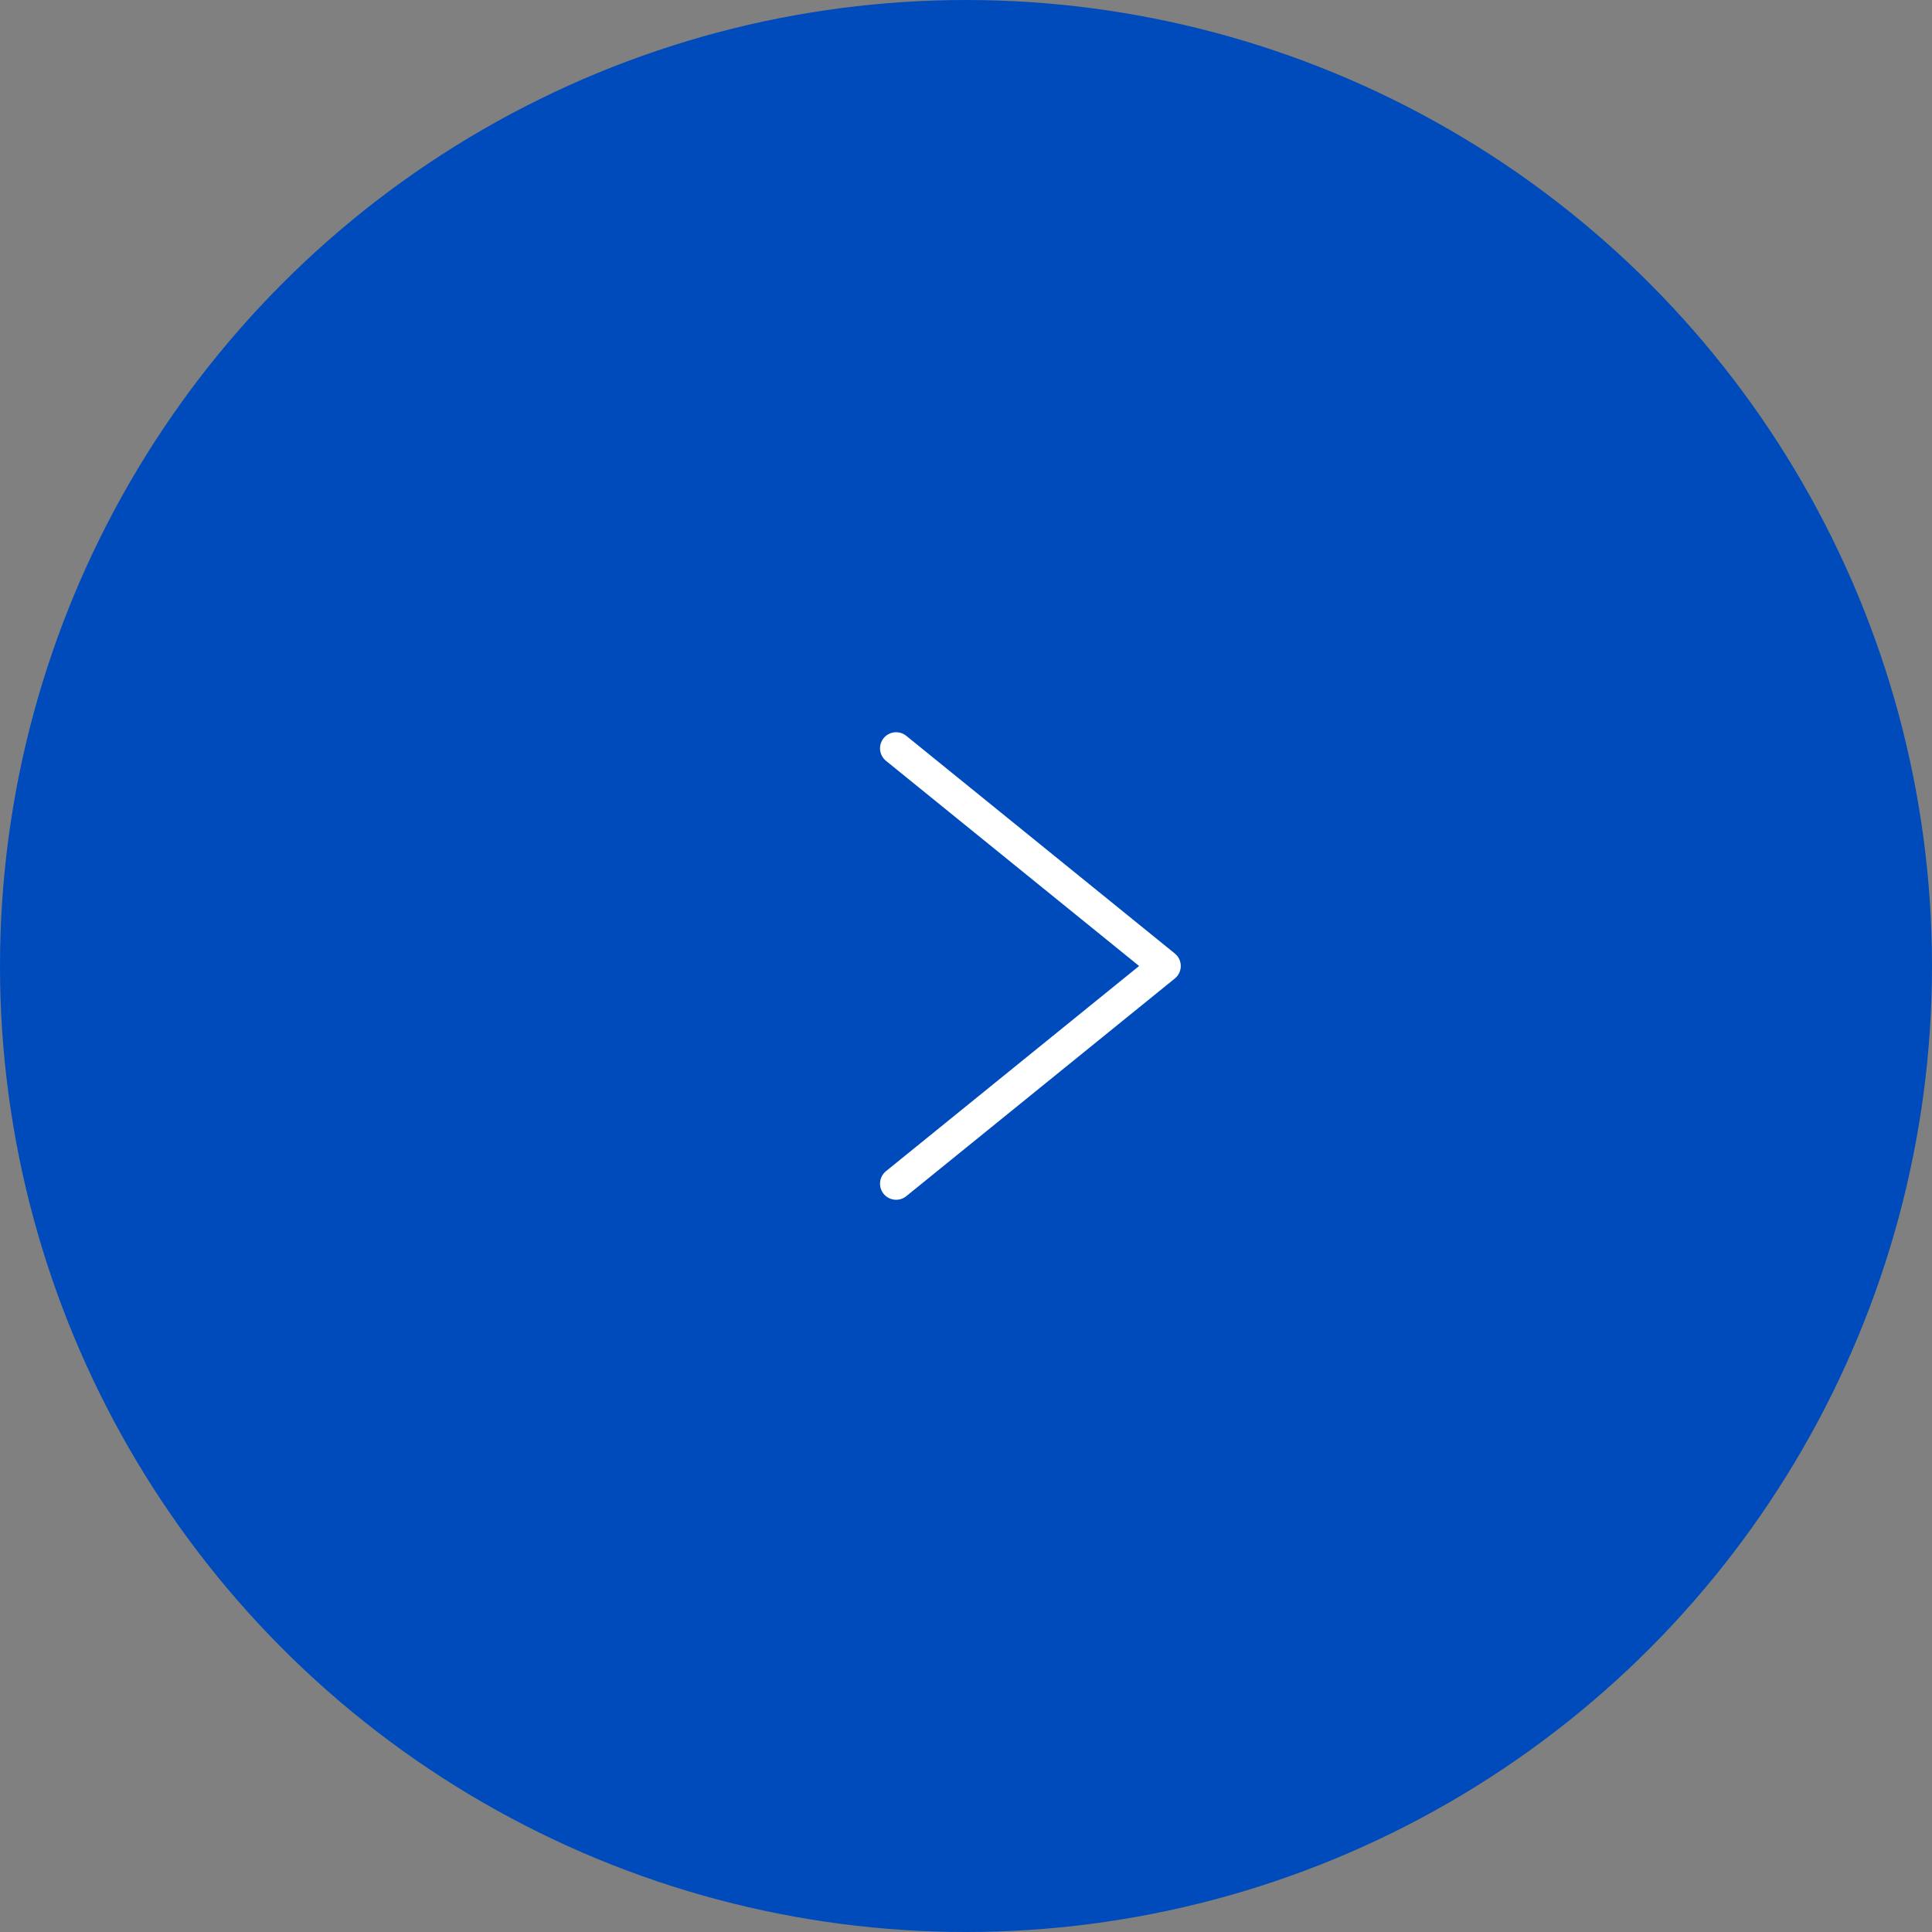 <?xml version="1.0" encoding="UTF-8"?><svg id="_レイヤー_2" xmlns="http://www.w3.org/2000/svg" viewBox="0 0 60 60"><rect x="0" y="0" width="60" height="60" fill="#808080" stroke="none"/><defs><style>.cls-1{fill:#004bbb;}.cls-2{fill:none;stroke:#fff;stroke-linecap:round;stroke-linejoin:round;}</style></defs><g id="cnt03"><circle class="cls-1" cx="30" cy="30" r="30"/><polyline class="cls-2" points="27.83 23.24 36.17 30 27.83 36.76"/></g></svg>